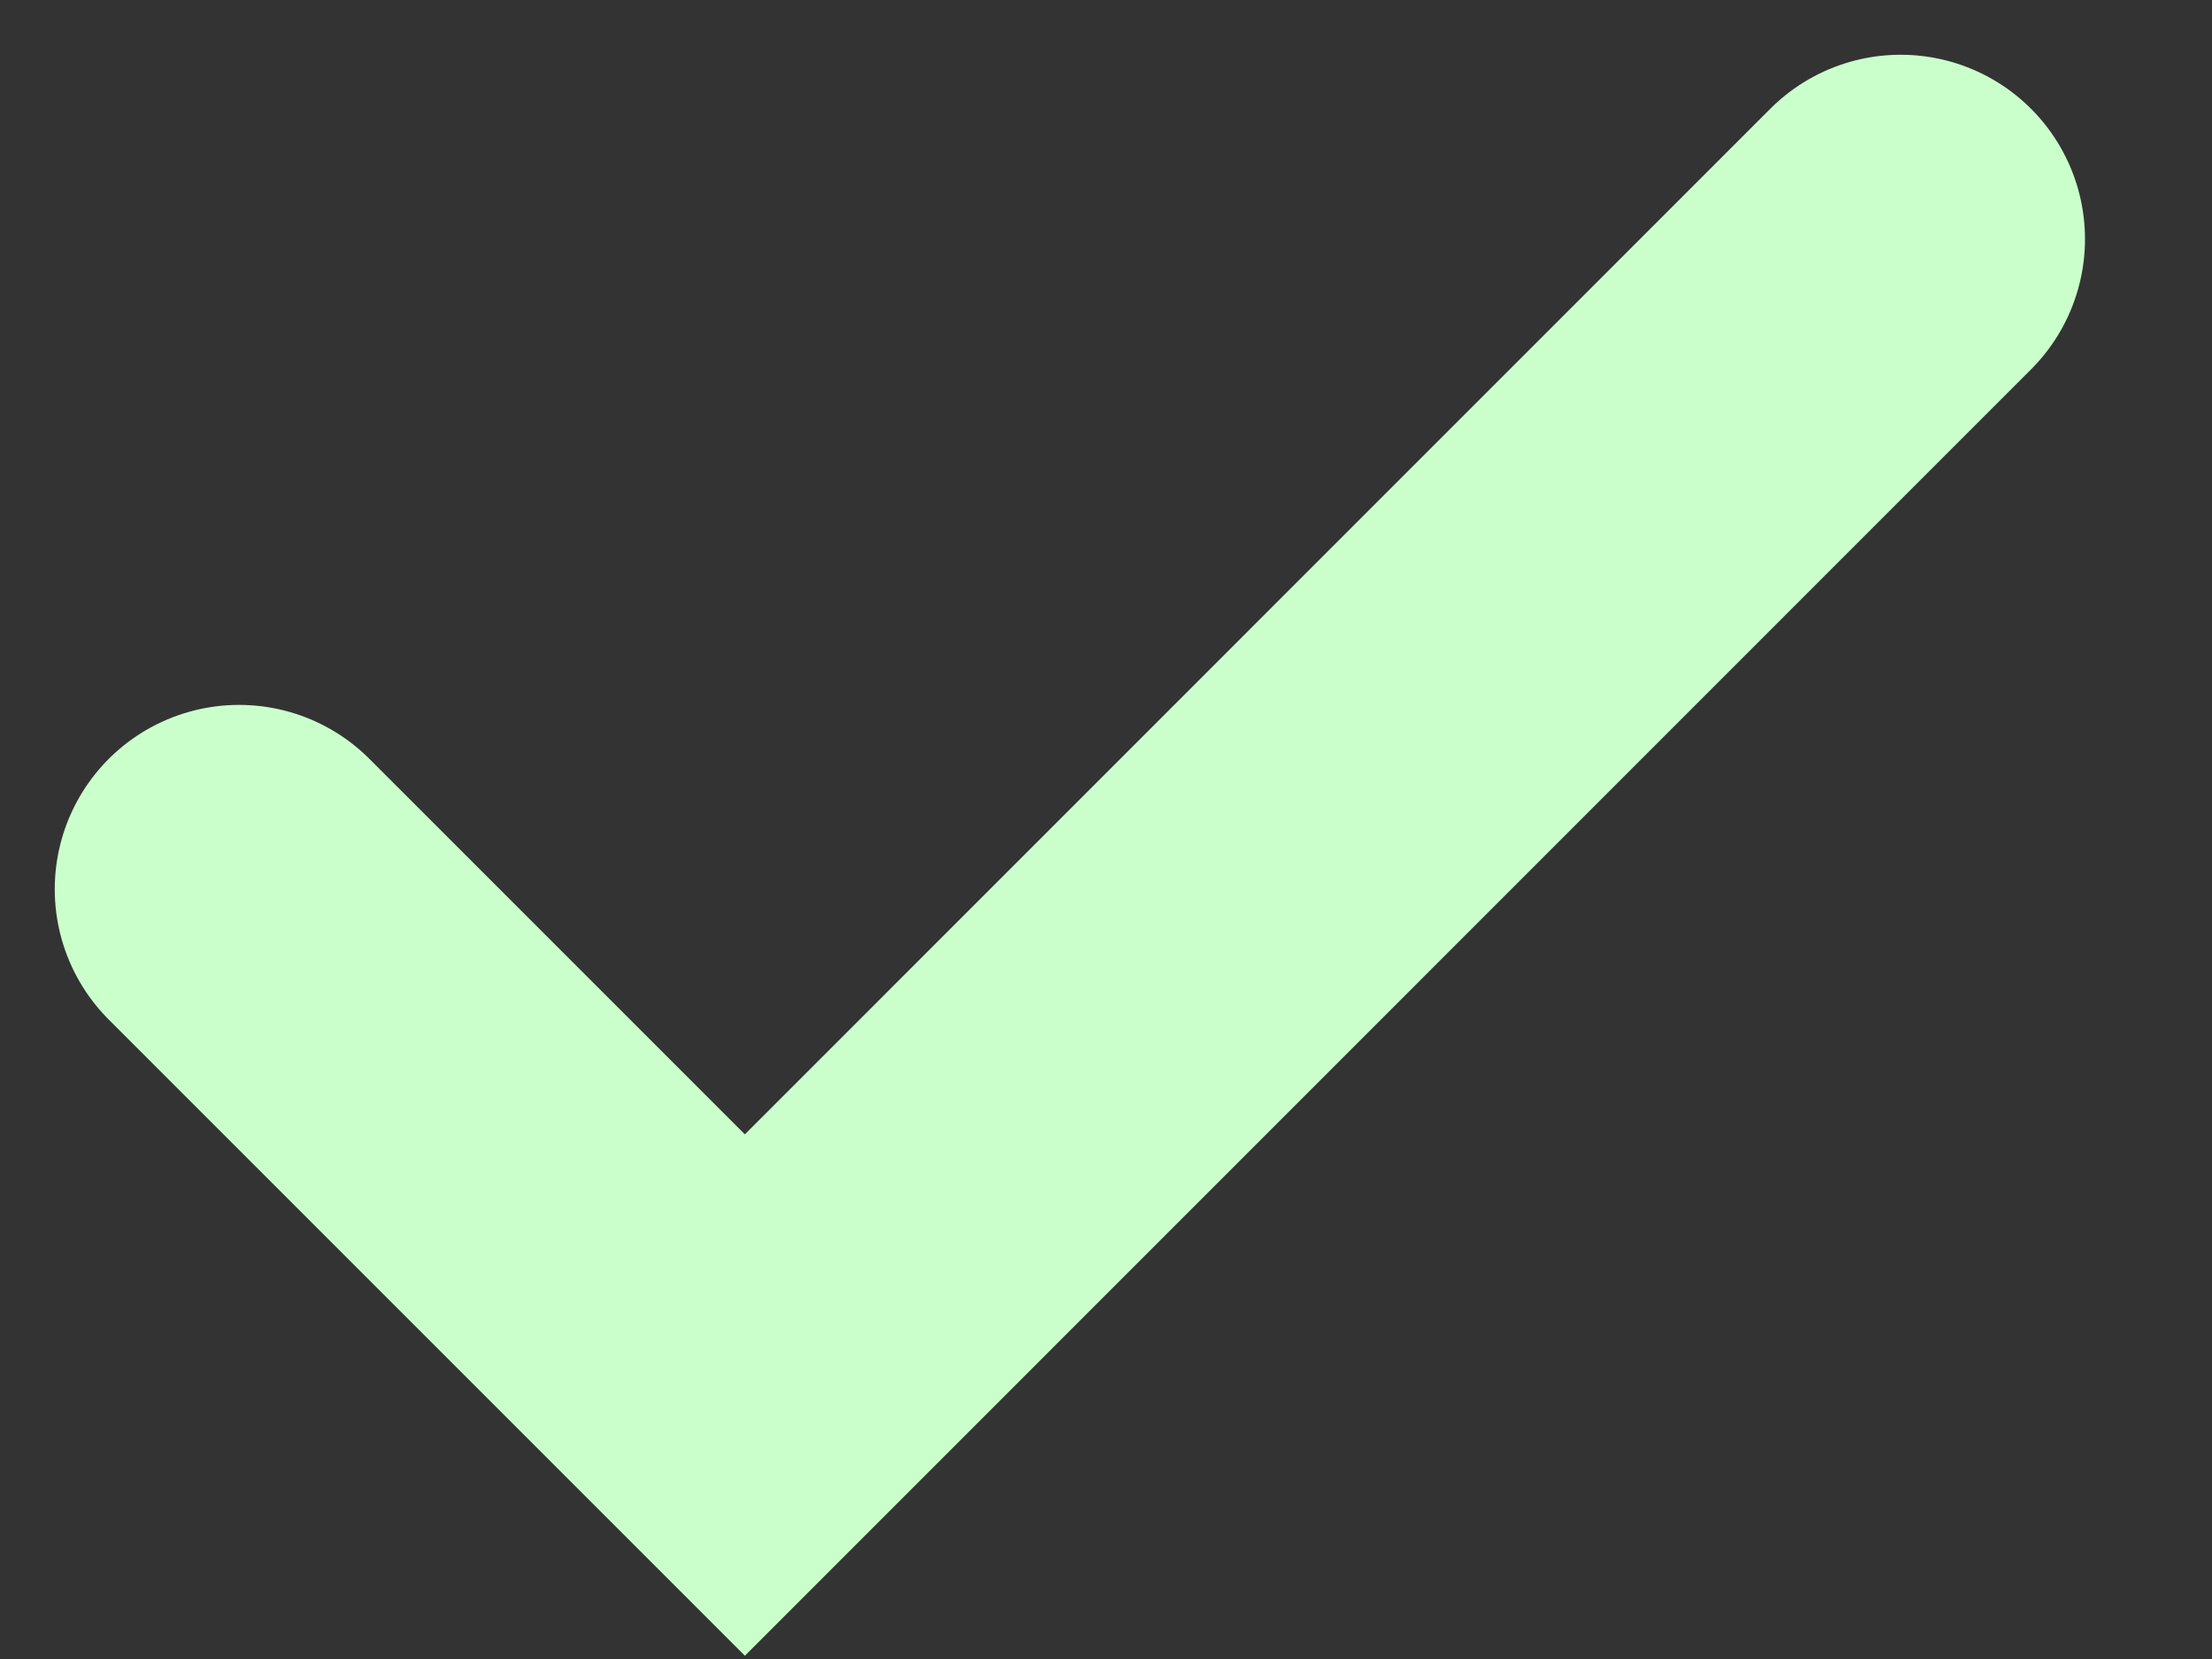 <?xml version="1.0" encoding="UTF-8"?> <svg xmlns="http://www.w3.org/2000/svg" width="12" height="9" viewBox="0 0 12 9" fill="none"><rect x="0" y="0" width="12" height="9" fill="#333333" stroke="none"/> <path d="M1.297 4.824L4.041 7.568L10.311 1.297" stroke="#CAFFCC" stroke-width="2" stroke-linecap="round"></path> </svg> 